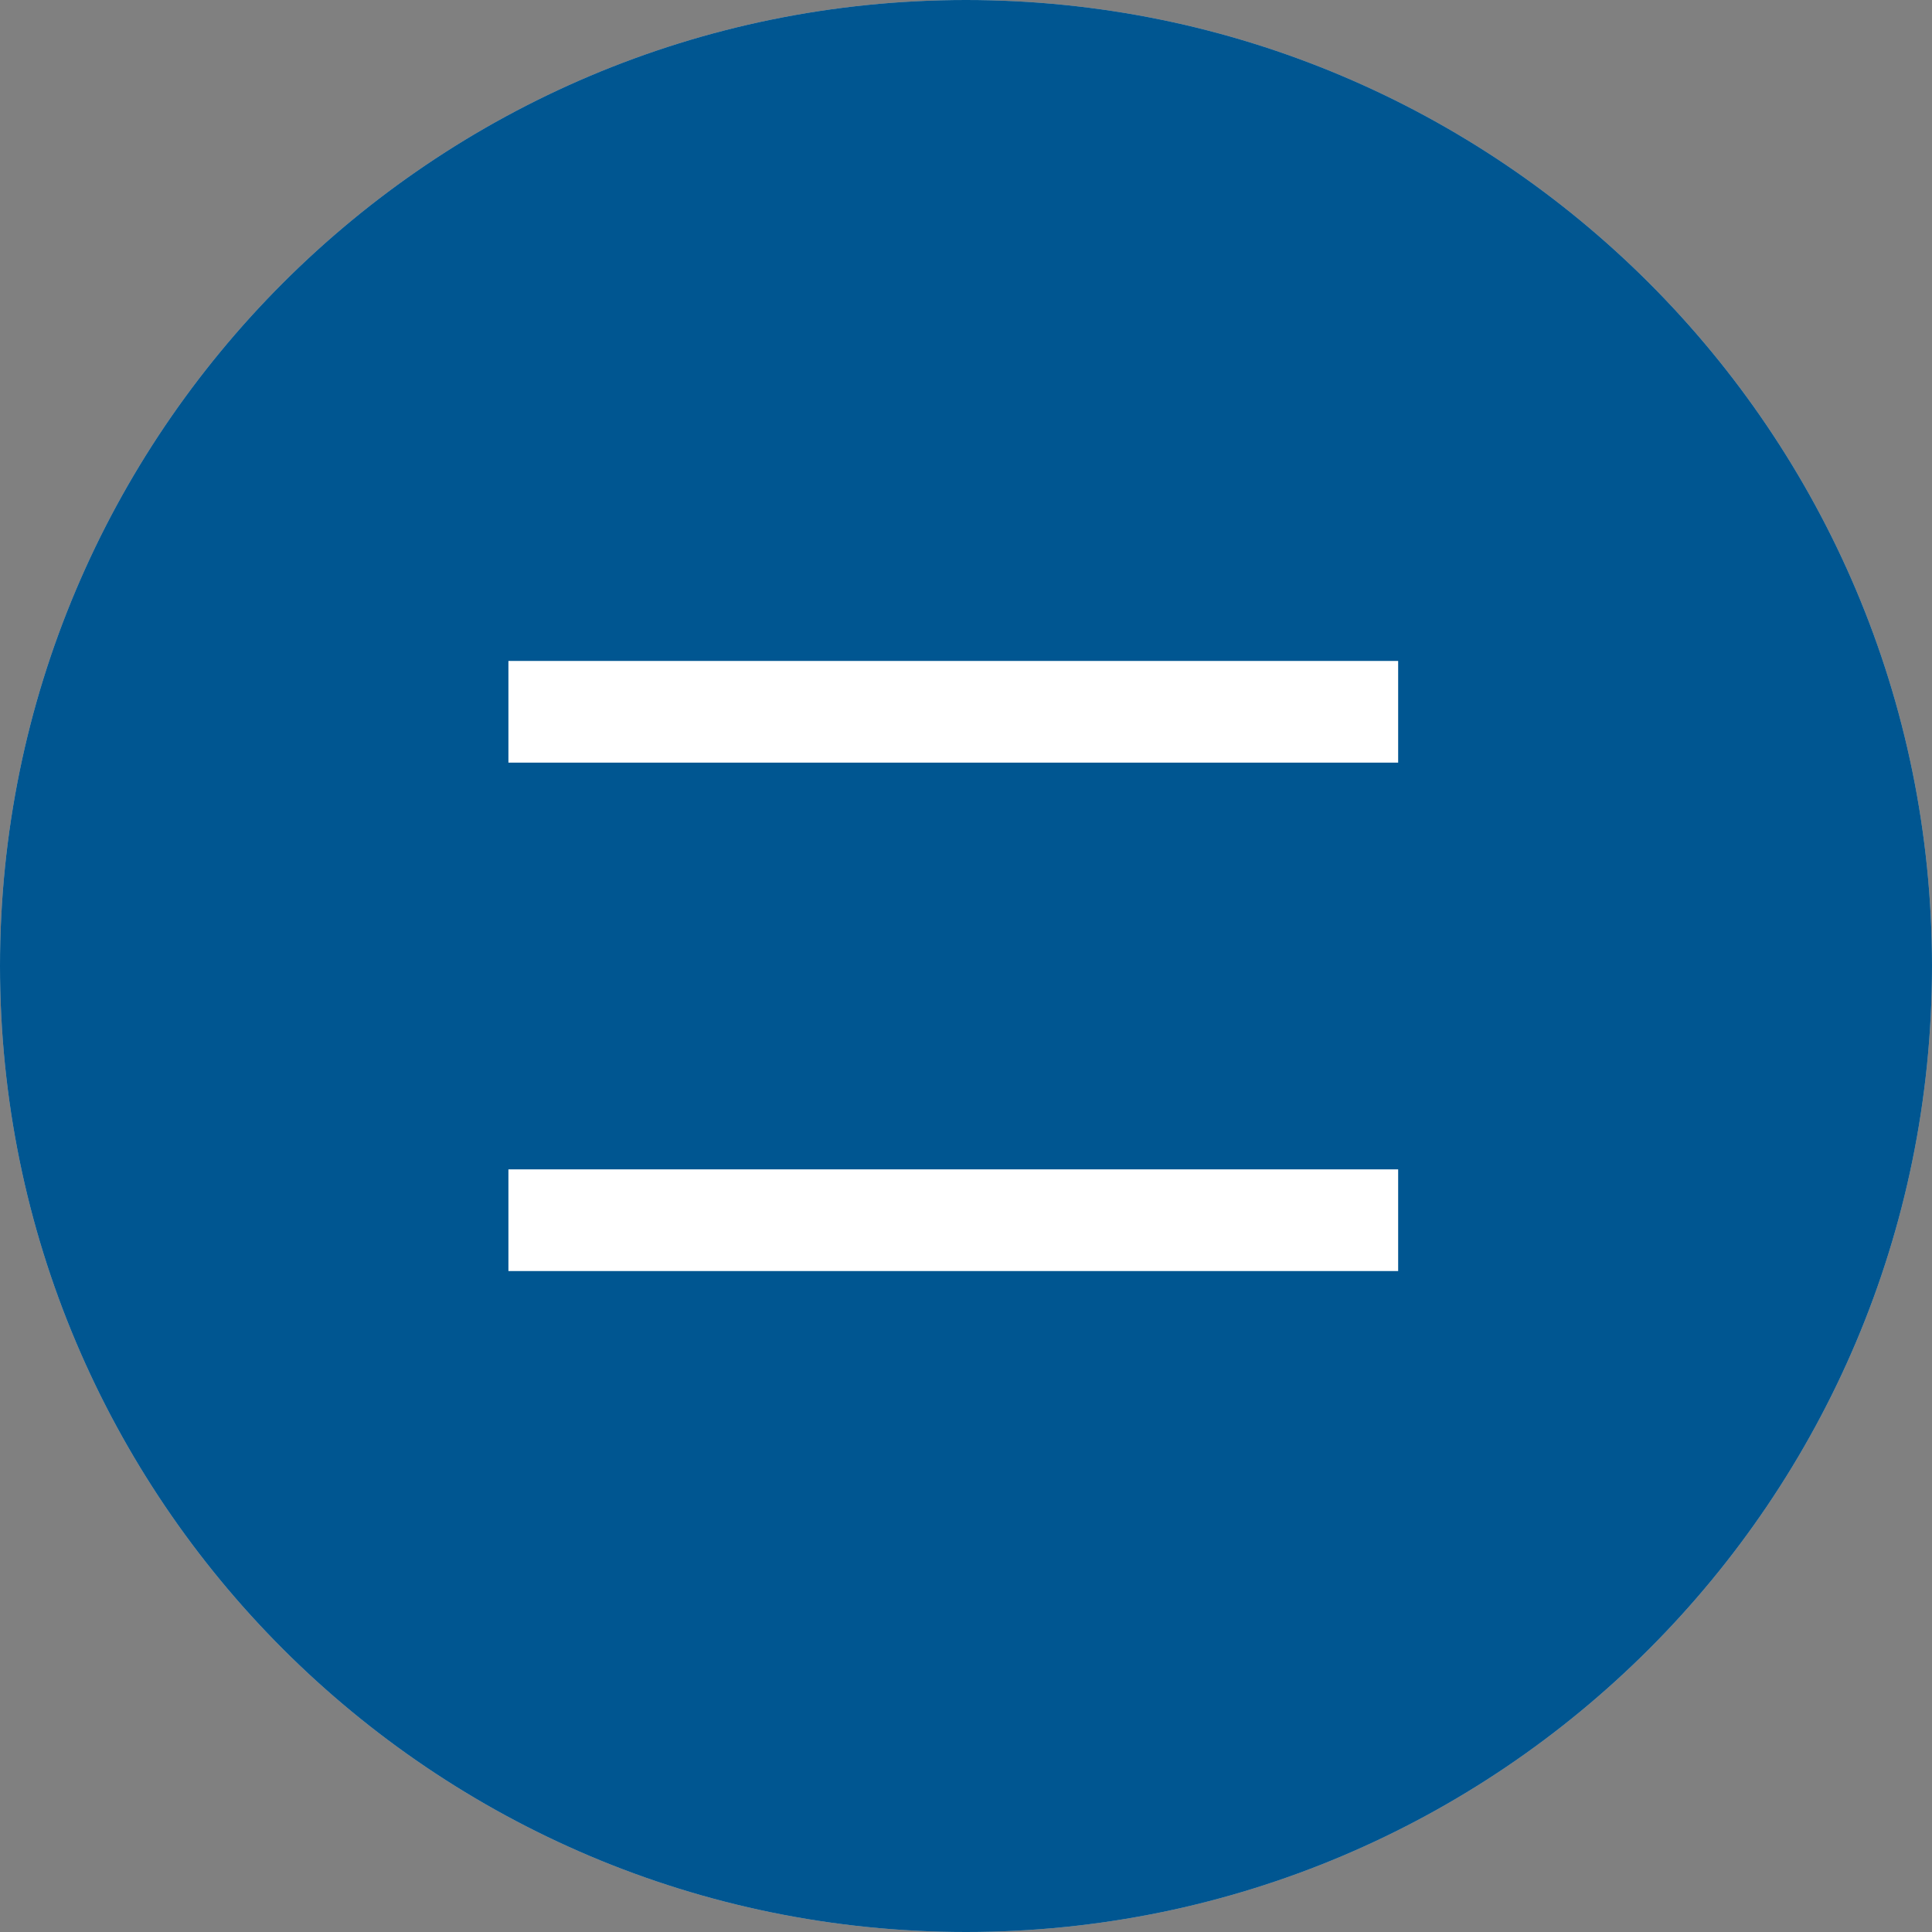 <?xml version="1.0" encoding="UTF-8"?> <svg xmlns="http://www.w3.org/2000/svg" width="38" height="38" viewBox="0 0 38 38" fill="none"><rect x="0" y="0" width="38" height="38" fill="#808080" stroke="none"/> <g clip-path="url(#clip0_505_14)"> <path d="M19 38C29.493 38 38 29.493 38 19C38 8.507 29.493 0 19 0C8.507 0 0 8.507 0 19C0 29.493 8.507 38 19 38Z" fill="#C4C4C4"></path> <path d="M19 38C29.493 38 38 29.493 38 19C38 8.507 29.493 0 19 0C8.507 0 0 8.507 0 19C0 29.493 8.507 38 19 38Z" fill="#005691"></path> <path d="M10 14H27.5" stroke="white" stroke-width="2"></path> <path d="M10 24H27.5" stroke="white" stroke-width="2"></path> </g> <defs> <clipPath id="clip0_505_14"> <rect width="38" height="38" fill="white"></rect> </clipPath> </defs> </svg> 